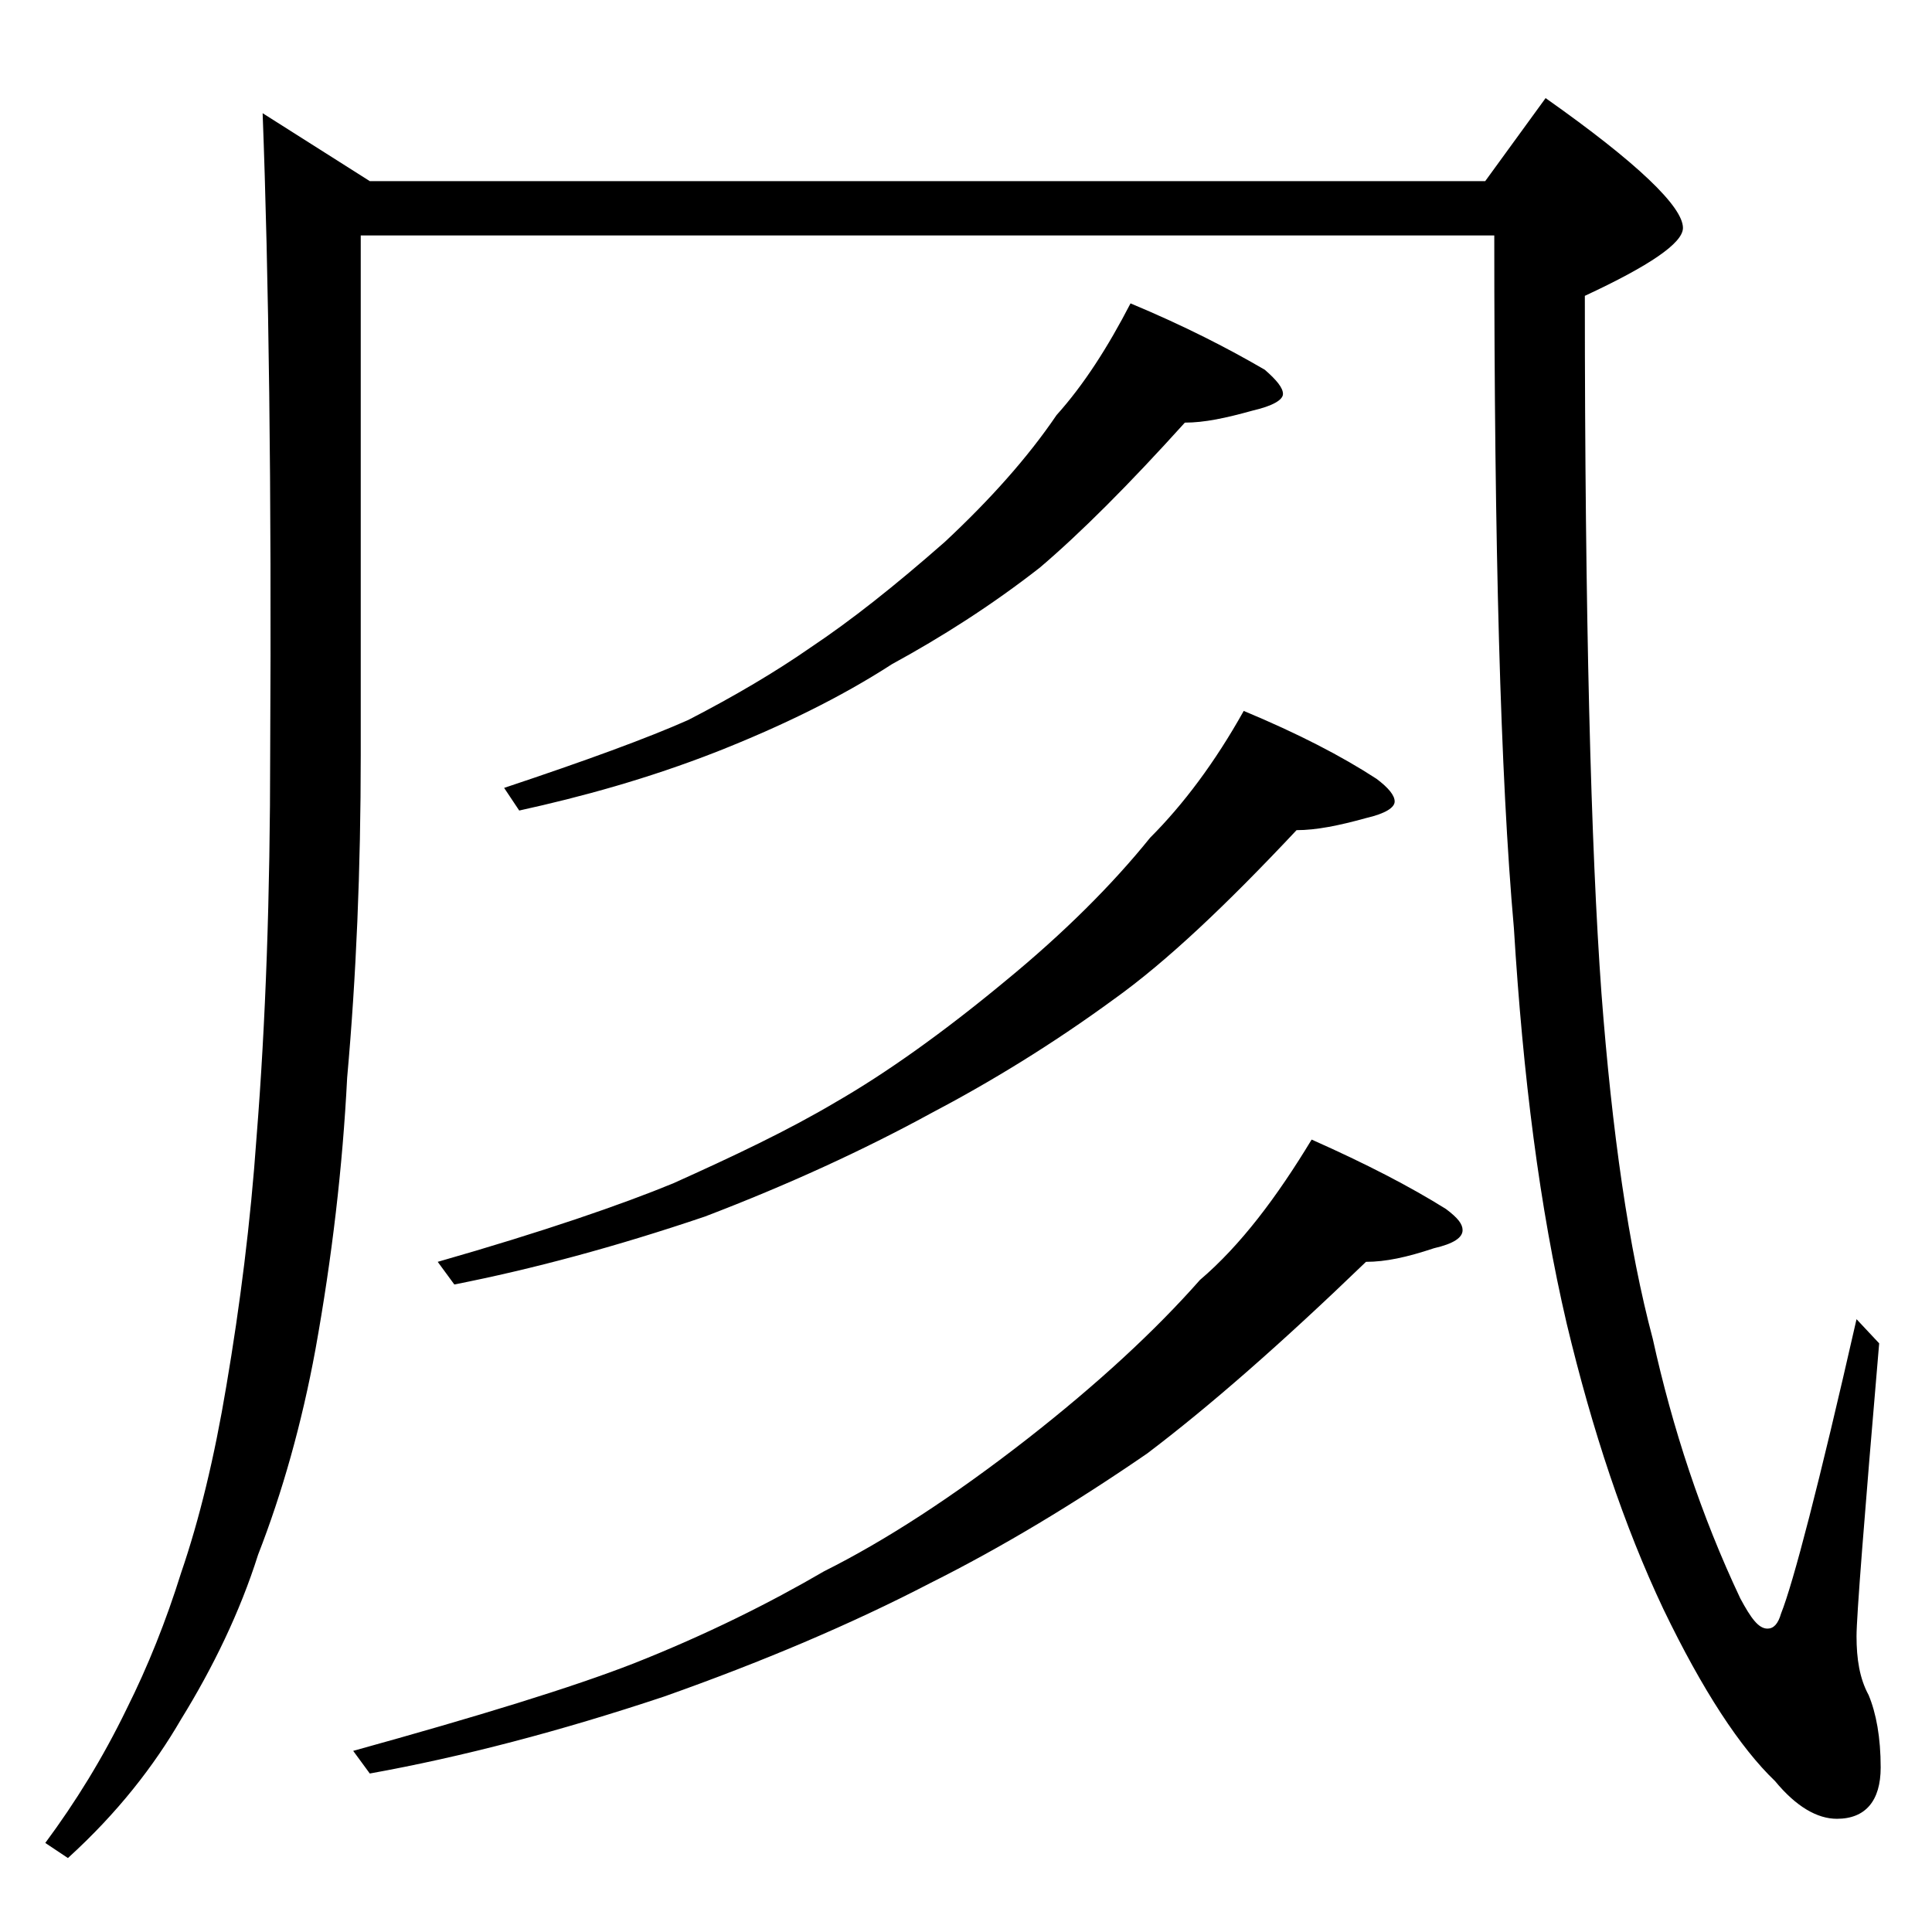 <?xml version="1.0" encoding="utf-8"?>
<!-- Generator: Adobe Illustrator 18.0.0, SVG Export Plug-In . SVG Version: 6.00 Build 0)  -->
<!DOCTYPE svg PUBLIC "-//W3C//DTD SVG 1.1//EN" "http://www.w3.org/Graphics/SVG/1.1/DTD/svg11.dtd">
<svg version="1.1" id="Layer_1" xmlns="http://www.w3.org/2000/svg" xmlns:xlink="http://www.w3.org/1999/xlink" x="0px" y="0px"
	 viewBox="0 0 128 128" enable-background="new 0 0 128 128" xml:space="preserve">
<path d="M17.4,7.5l7.1,4.5h73.9l4-5.5c6.1,4.3,9.1,7.2,9.1,8.6c0,1-2.2,2.5-6.5,4.5c0,21.2,0.4,36.6,1.1,46.2
	c0.7,9.2,1.8,16.9,3.4,22.9c1.3,5.9,3.2,11.7,5.8,17.2c0.7,1.3,1.2,2,1.8,2c0.4,0,0.7-0.3,0.9-1c0.8-2,2.5-8.5,5-19.5l1.5,1.6
	c-1,11.7-1.5,18.1-1.5,19.4c0,1.5,0.2,2.8,0.8,3.9c0.5,1.2,0.8,2.8,0.8,4.8c0,2.2-1,3.4-2.9,3.4c-1.3,0-2.7-0.8-4.1-2.5
	c-2.3-2.2-4.8-6-7.4-11.4c-2.6-5.5-4.7-11.8-6.4-18.9c-1.8-7.7-2.9-16.4-3.5-26.2C99.4,51.4,99,36.1,99,15.6H23.9V50
	c0,7.6-0.3,14.7-0.9,21.4c-0.3,5.9-1,11.9-2.1,18c-0.9,4.9-2.2,9.5-3.8,13.6c-1.2,3.8-3,7.5-5.1,10.9c-1.8,3.1-4.2,6.2-7.5,9.2
	l-1.5-1c2-2.7,3.8-5.6,5.4-8.9c1.4-2.8,2.6-5.8,3.6-9c1.2-3.5,2.2-7.6,3-12.4c0.9-5.3,1.6-10.8,2-16.5c0.6-7.5,0.9-16,0.9-25.4
	C18,32.3,17.8,18.1,17.4,7.5z M86.9,75.5c3.6,1.6,6.5,3.1,8.9,4.6c0.8,0.6,1.1,1,1.1,1.4c0,0.5-0.6,0.9-1.9,1.2
	c-1.8,0.6-3.2,0.9-4.5,0.9C84.9,89,80.1,93.2,76,96.3c-4.8,3.3-9.6,6.2-14.4,8.6c-5.2,2.7-11.1,5.2-17.6,7.5
	c-6.9,2.3-13.4,4-19.5,5.1l-1.1-1.5c8.3-2.3,14.5-4.2,18.6-5.8c4.8-1.9,9-4,12.6-6.1c4-2,8.5-4.9,13.5-8.8
	c4.6-3.6,8.4-7.1,11.4-10.5C82.2,82.5,84.6,79.3,86.9,75.5z M82.4,47.1c3.6,1.5,6.5,3,8.8,4.5c0.8,0.6,1.2,1.1,1.2,1.5
	c0,0.4-0.6,0.8-1.9,1.1c-1.8,0.5-3.3,0.8-4.6,0.8c-4.6,4.9-8.6,8.7-12.1,11.2c-4.1,3-8.2,5.5-12.2,7.6c-4.4,2.4-9.4,4.7-14.9,6.8
	c-5.9,2-11.5,3.5-16.6,4.5l-1.1-1.5c7-2,12.2-3.8,15.6-5.2c4-1.8,7.6-3.5,10.8-5.4c3.3-1.9,7.1-4.6,11.2-8c3.9-3.2,7.1-6.4,9.6-9.5
	C78.4,53.3,80.5,50.5,82.4,47.1z M74.9,20.1c3.6,1.5,6.5,3,8.9,4.4c0.8,0.7,1.2,1.2,1.2,1.6c0,0.4-0.7,0.8-2,1.1
	c-1.8,0.5-3.2,0.8-4.5,0.8c-3.7,4.1-6.9,7.3-9.6,9.6c-3.2,2.5-6.5,4.6-9.8,6.4c-3.4,2.2-7.3,4.1-11.6,5.8c-4.6,1.8-9,3-13.1,3.9
	l-1-1.5c5.4-1.8,9.5-3.3,12.2-4.5c3.1-1.6,5.8-3.2,8.1-4.8c2.7-1.8,5.6-4.1,8.9-7c3-2.8,5.5-5.6,7.4-8.4
	C71.8,25.5,73.4,23,74.9,20.1z"/>
</svg>
